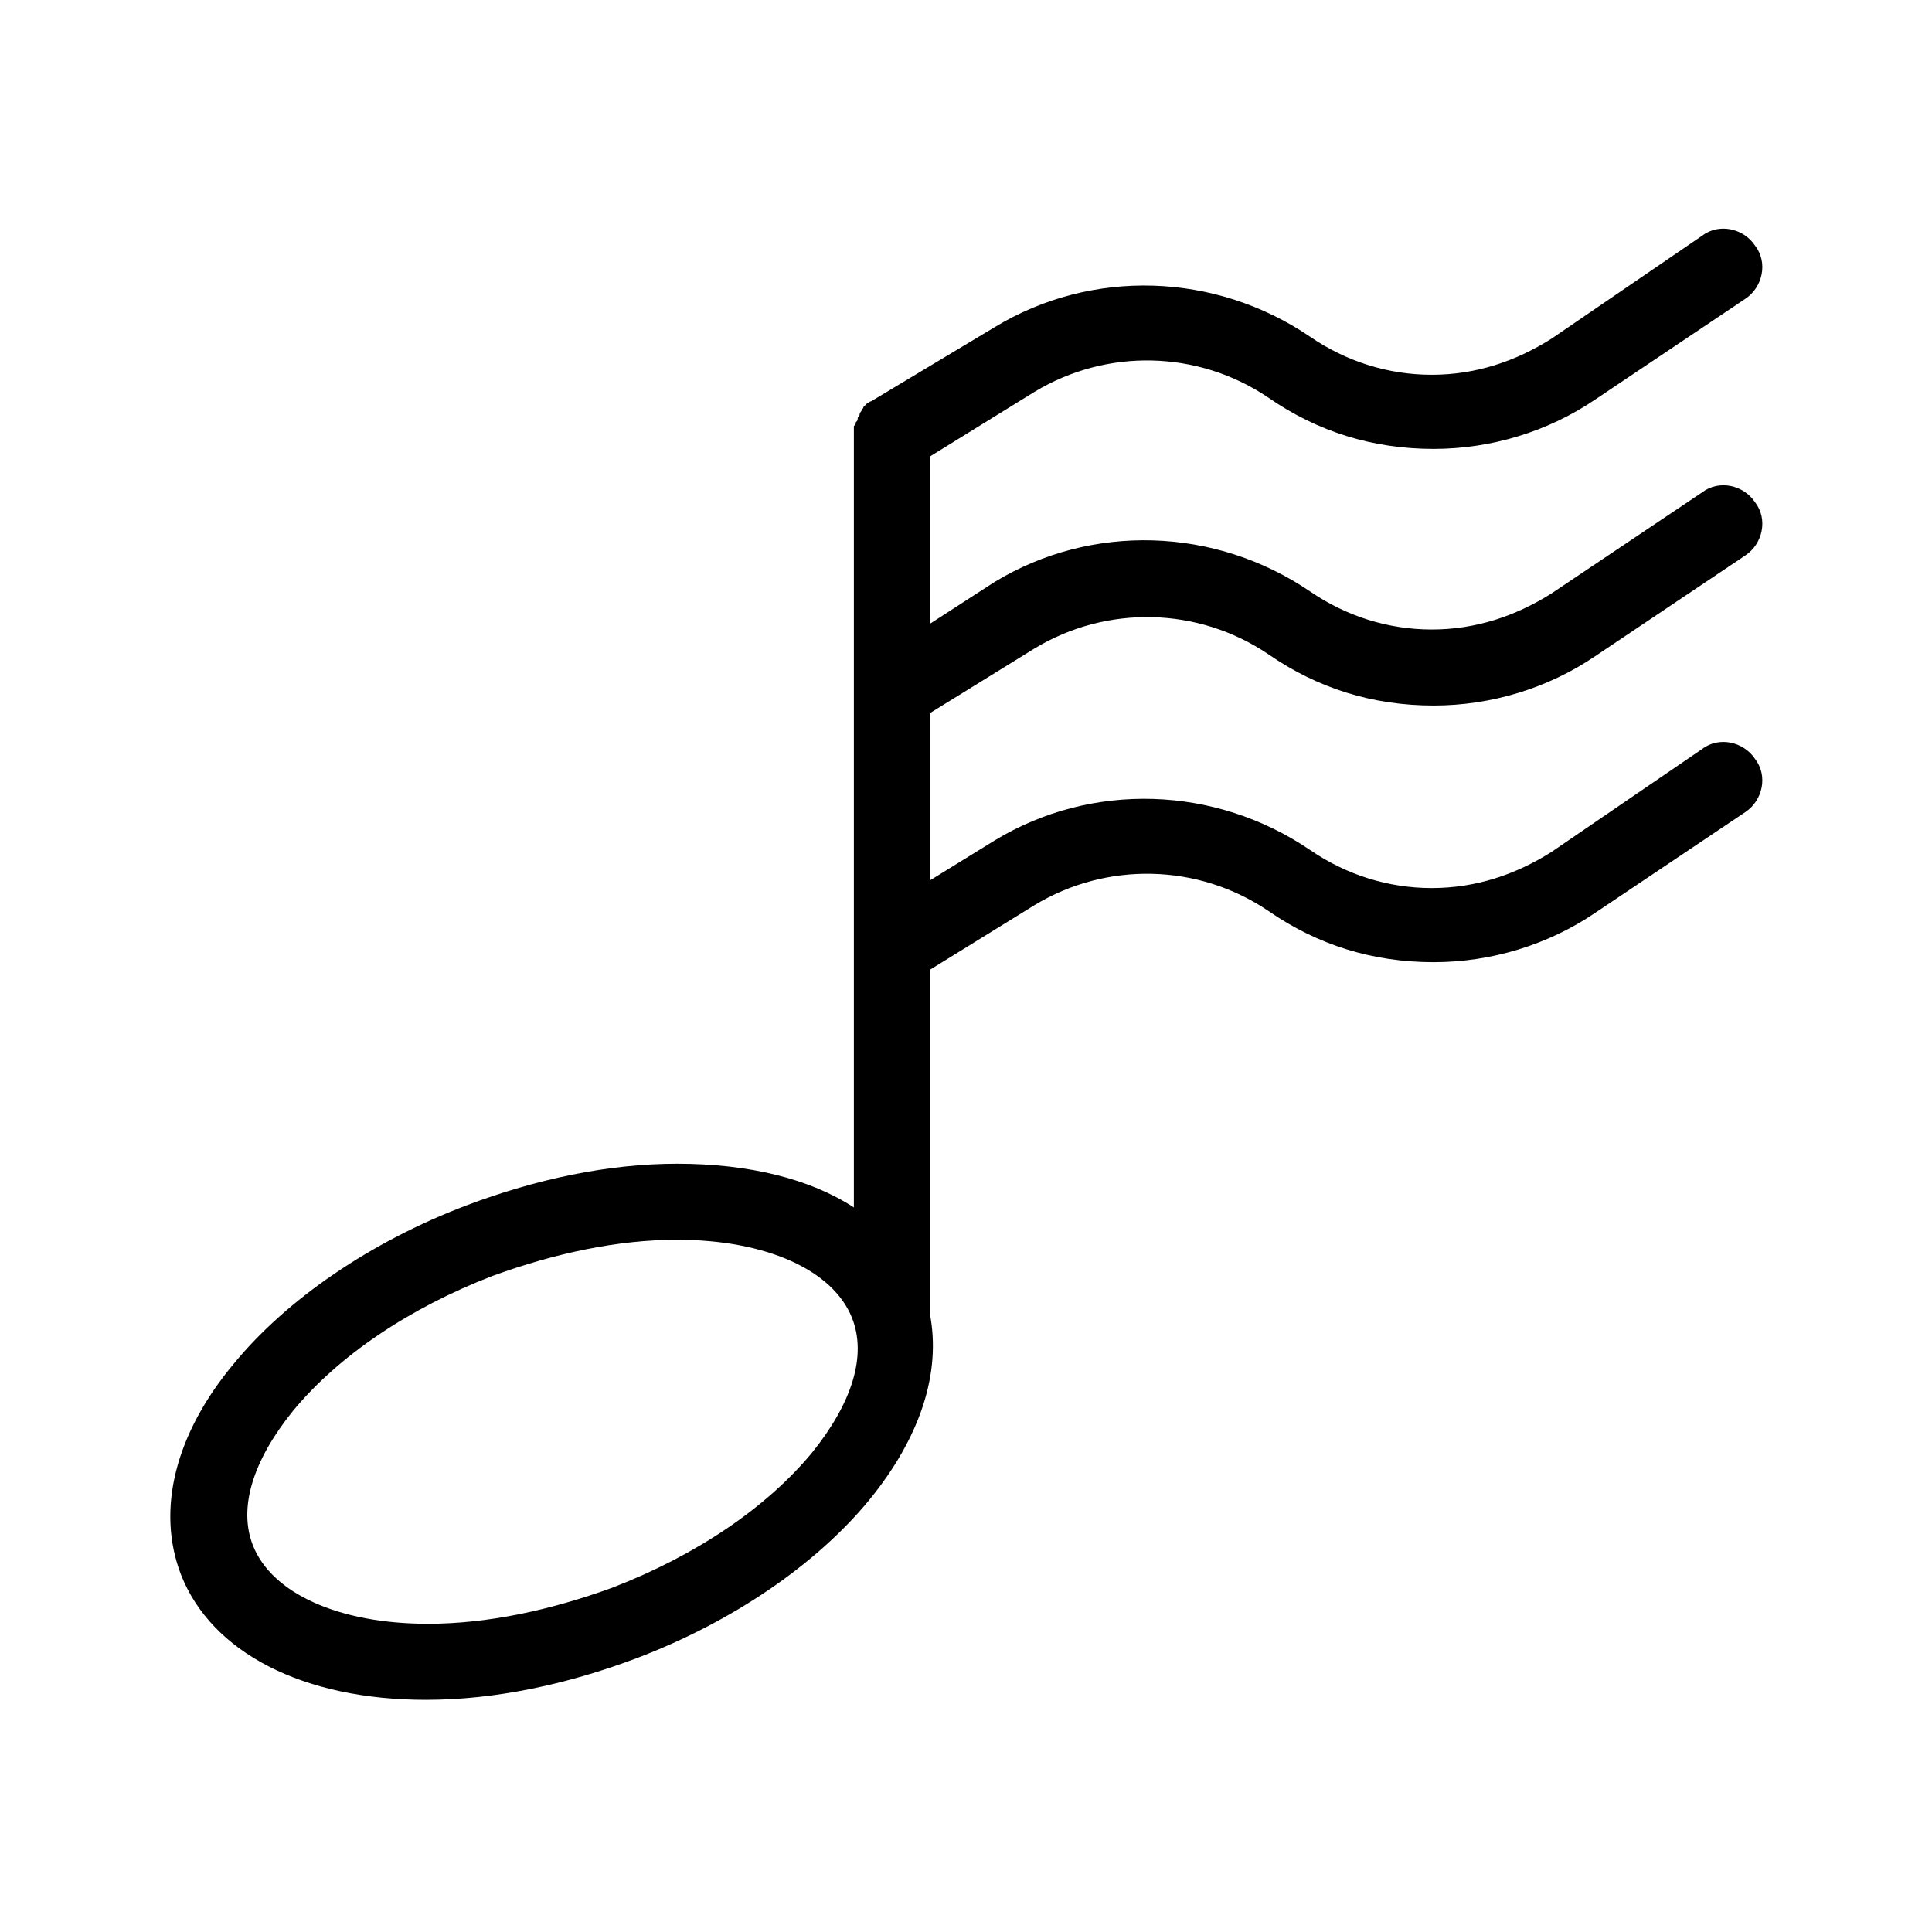 <?xml version="1.0" encoding="UTF-8"?>
<!-- Uploaded to: SVG Repo, www.svgrepo.com, Generator: SVG Repo Mixer Tools -->
<svg fill="#000000" width="800px" height="800px" version="1.1" viewBox="144 144 512 512" xmlns="http://www.w3.org/2000/svg">
 <path d="m256.92 594.47c18.137 0 37.281-4.031 55.922-11.082 25.191-9.574 47.359-24.688 61.465-41.816 13.602-16.625 19.145-33.754 16.121-49.375v-91.188l27.711-17.129c19.145-11.586 43.328-11.082 61.969 1.512 13.098 9.07 27.711 13.602 43.832 13.602 15.113 0 30.23-4.535 42.824-13.098l39.801-26.703c4.535-3.023 6.047-9.574 2.519-14.105-3.023-4.535-9.574-6.047-14.105-2.519l-39.805 27.203c-9.574 6.047-20.152 9.574-31.738 9.574-11.586 0-22.672-3.527-32.242-10.078-25.191-17.129-57.938-18.137-83.633-2.519l-17.129 10.578v-44.336l27.711-17.129c19.145-11.586 43.328-11.082 61.969 1.512 13.098 9.07 27.711 13.602 43.832 13.602 15.113 0 30.23-4.535 42.824-13.098l39.801-26.703c4.535-3.023 6.047-9.574 2.519-14.105-3.023-4.535-9.574-6.047-14.105-2.519l-39.801 26.703c-9.574 6.047-20.152 9.574-31.738 9.574-11.586 0-22.672-3.527-32.242-10.078-25.191-17.129-57.938-18.137-83.633-2.519l-17.141 11.086v-44.336l27.711-17.129c19.145-11.586 43.328-11.082 61.969 1.512 13.098 9.07 27.711 13.602 43.832 13.602 15.113 0 30.23-4.535 42.824-13.098l39.801-26.703c4.535-3.023 6.047-9.574 2.519-14.105-3.023-4.535-9.574-6.047-14.105-2.519l-39.805 27.207c-9.574 6.047-20.152 9.574-31.738 9.574-11.586 0-22.672-3.527-32.242-10.078-25.191-17.129-57.938-18.137-83.633-2.519l-32.746 19.648c-0.504 0-0.504 0.504-1.008 0.504l-1.008 1.008c0 0.504-0.504 0.504-0.504 1.008 0 0-0.504 0.504-0.504 1.008 0 0.504-0.504 0.504-0.504 1.008s0 0.504-0.504 1.008c0 0.504 0 0.504-0.504 1.008v1.008 1.008 205.05c-11.586-7.559-27.711-11.586-46.855-11.586-18.137 0-37.281 4.031-55.922 11.082-25.191 9.574-47.359 24.688-61.465 41.816-15.621 18.641-20.66 38.793-14.109 55.922 8.059 20.656 32.242 33.25 64.992 33.25zm-35.27-76.578c12.09-14.609 30.73-27.207 52.898-35.77 16.625-6.047 33.25-9.574 48.871-9.574 23.68 0 41.312 8.062 46.352 20.656 4.031 10.078 0 22.672-10.578 35.77-12.09 14.609-30.73 27.207-52.898 35.77-16.625 6.047-33.25 9.574-48.871 9.574-23.68 0-41.312-8.062-46.352-20.656-4.031-10.074 0-22.672 10.578-35.77z"/>
</svg>
